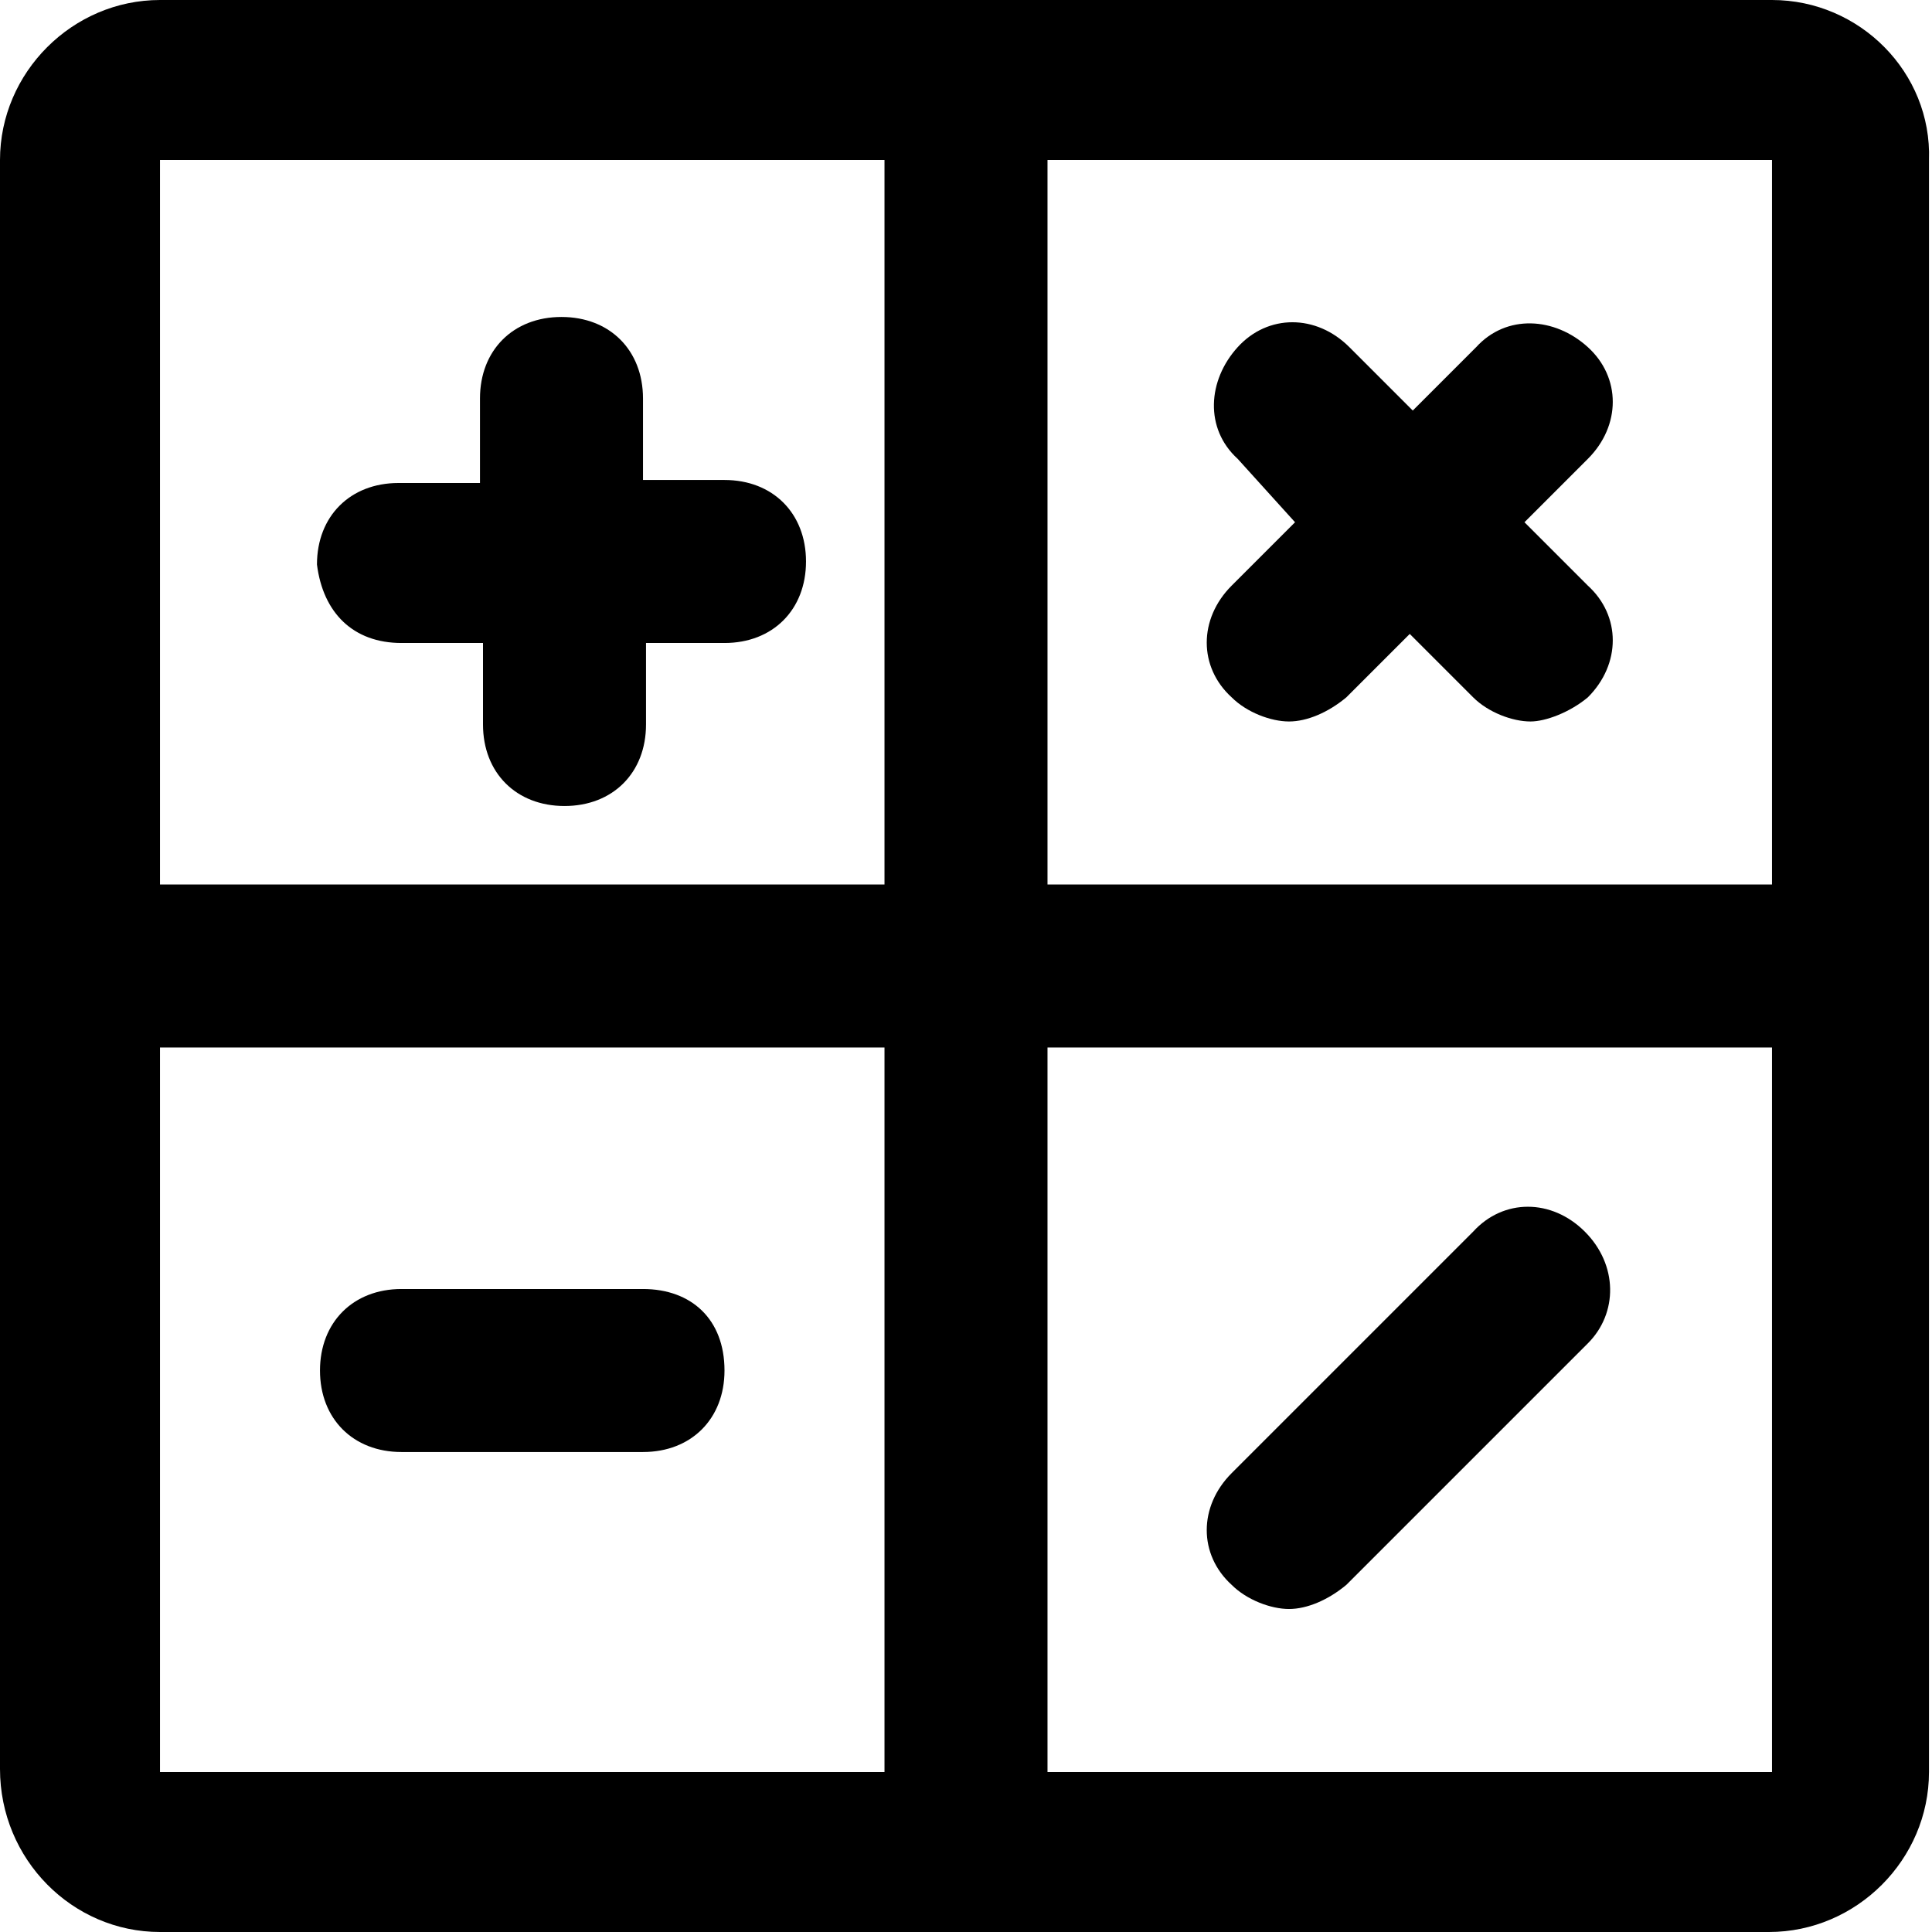 <?xml version="1.0" encoding="utf-8"?>
<!-- Generator: Adobe Illustrator 23.0.0, SVG Export Plug-In . SVG Version: 6.00 Build 0)  -->
<svg version="1.1" id="Layer_1" xmlns="http://www.w3.org/2000/svg" xmlns:xlink="http://www.w3.org/1999/xlink" x="0px" y="0px"
	 viewBox="0 0 64 64" style="enable-background:new 0 0 64 64;" xml:space="preserve">
<g>
	<path d="M58.7,0H5.3C2.4,0,0,2.4,0,5.3v53.3C0,61.6,2.4,64,5.3,64h53.3c2.9,0,5.3-2.4,5.3-5.3V5.3C64,2.4,61.6,0,58.7,0z
		 M58.7,29.3h-24v-24h24V29.3z M29.3,5.3v24h-24v-24H29.3z M5.3,34.7h24v24h-24V34.7z M34.7,58.7v-24h24v24H34.7z"/>
	<path d="M13.3,21.3H16V24c0,1.6,1.1,2.7,2.7,2.7c1.6,0,2.7-1.1,2.7-2.7v-2.7H24c1.6,0,2.7-1.1,2.7-2.7c0-1.6-1.1-2.7-2.7-2.7h-2.7
		v-2.7c0-1.6-1.1-2.7-2.7-2.7c-1.6,0-2.7,1.1-2.7,2.7V16h-2.7c-1.6,0-2.7,1.1-2.7,2.7C10.7,20.3,11.7,21.3,13.3,21.3z"/>
	<path d="M42.9,17.3l-2.1,2.1c-1.1,1.1-1.1,2.7,0,3.7c0.5,0.5,1.3,0.8,1.9,0.8s1.3-0.3,1.9-0.8l2.1-2.1l2.1,2.1
		c0.5,0.5,1.3,0.8,1.9,0.8c0.5,0,1.3-0.3,1.9-0.8c1.1-1.1,1.1-2.7,0-3.7l-2.1-2.1l2.1-2.1c1.1-1.1,1.1-2.7,0-3.7s-2.7-1.1-3.7,0
		l-2.1,2.1l-2.1-2.1c-1.1-1.1-2.7-1.1-3.7,0s-1.1,2.7,0,3.7L42.9,17.3z"/>
	<path d="M21.3,42.7h-8c-1.6,0-2.7,1.1-2.7,2.7c0,1.6,1.1,2.7,2.7,2.7h8c1.6,0,2.7-1.1,2.7-2.7C24,43.7,22.9,42.7,21.3,42.7z"/>
	<path d="M52.5,40.8c-1.1-1.1-2.7-1.1-3.7,0l-8,8c-1.1,1.1-1.1,2.7,0,3.7c0.5,0.5,1.3,0.8,1.9,0.8s1.3-0.3,1.9-0.8l8-8
		C53.6,43.5,53.6,41.9,52.5,40.8z"/>
</g>
</svg>
